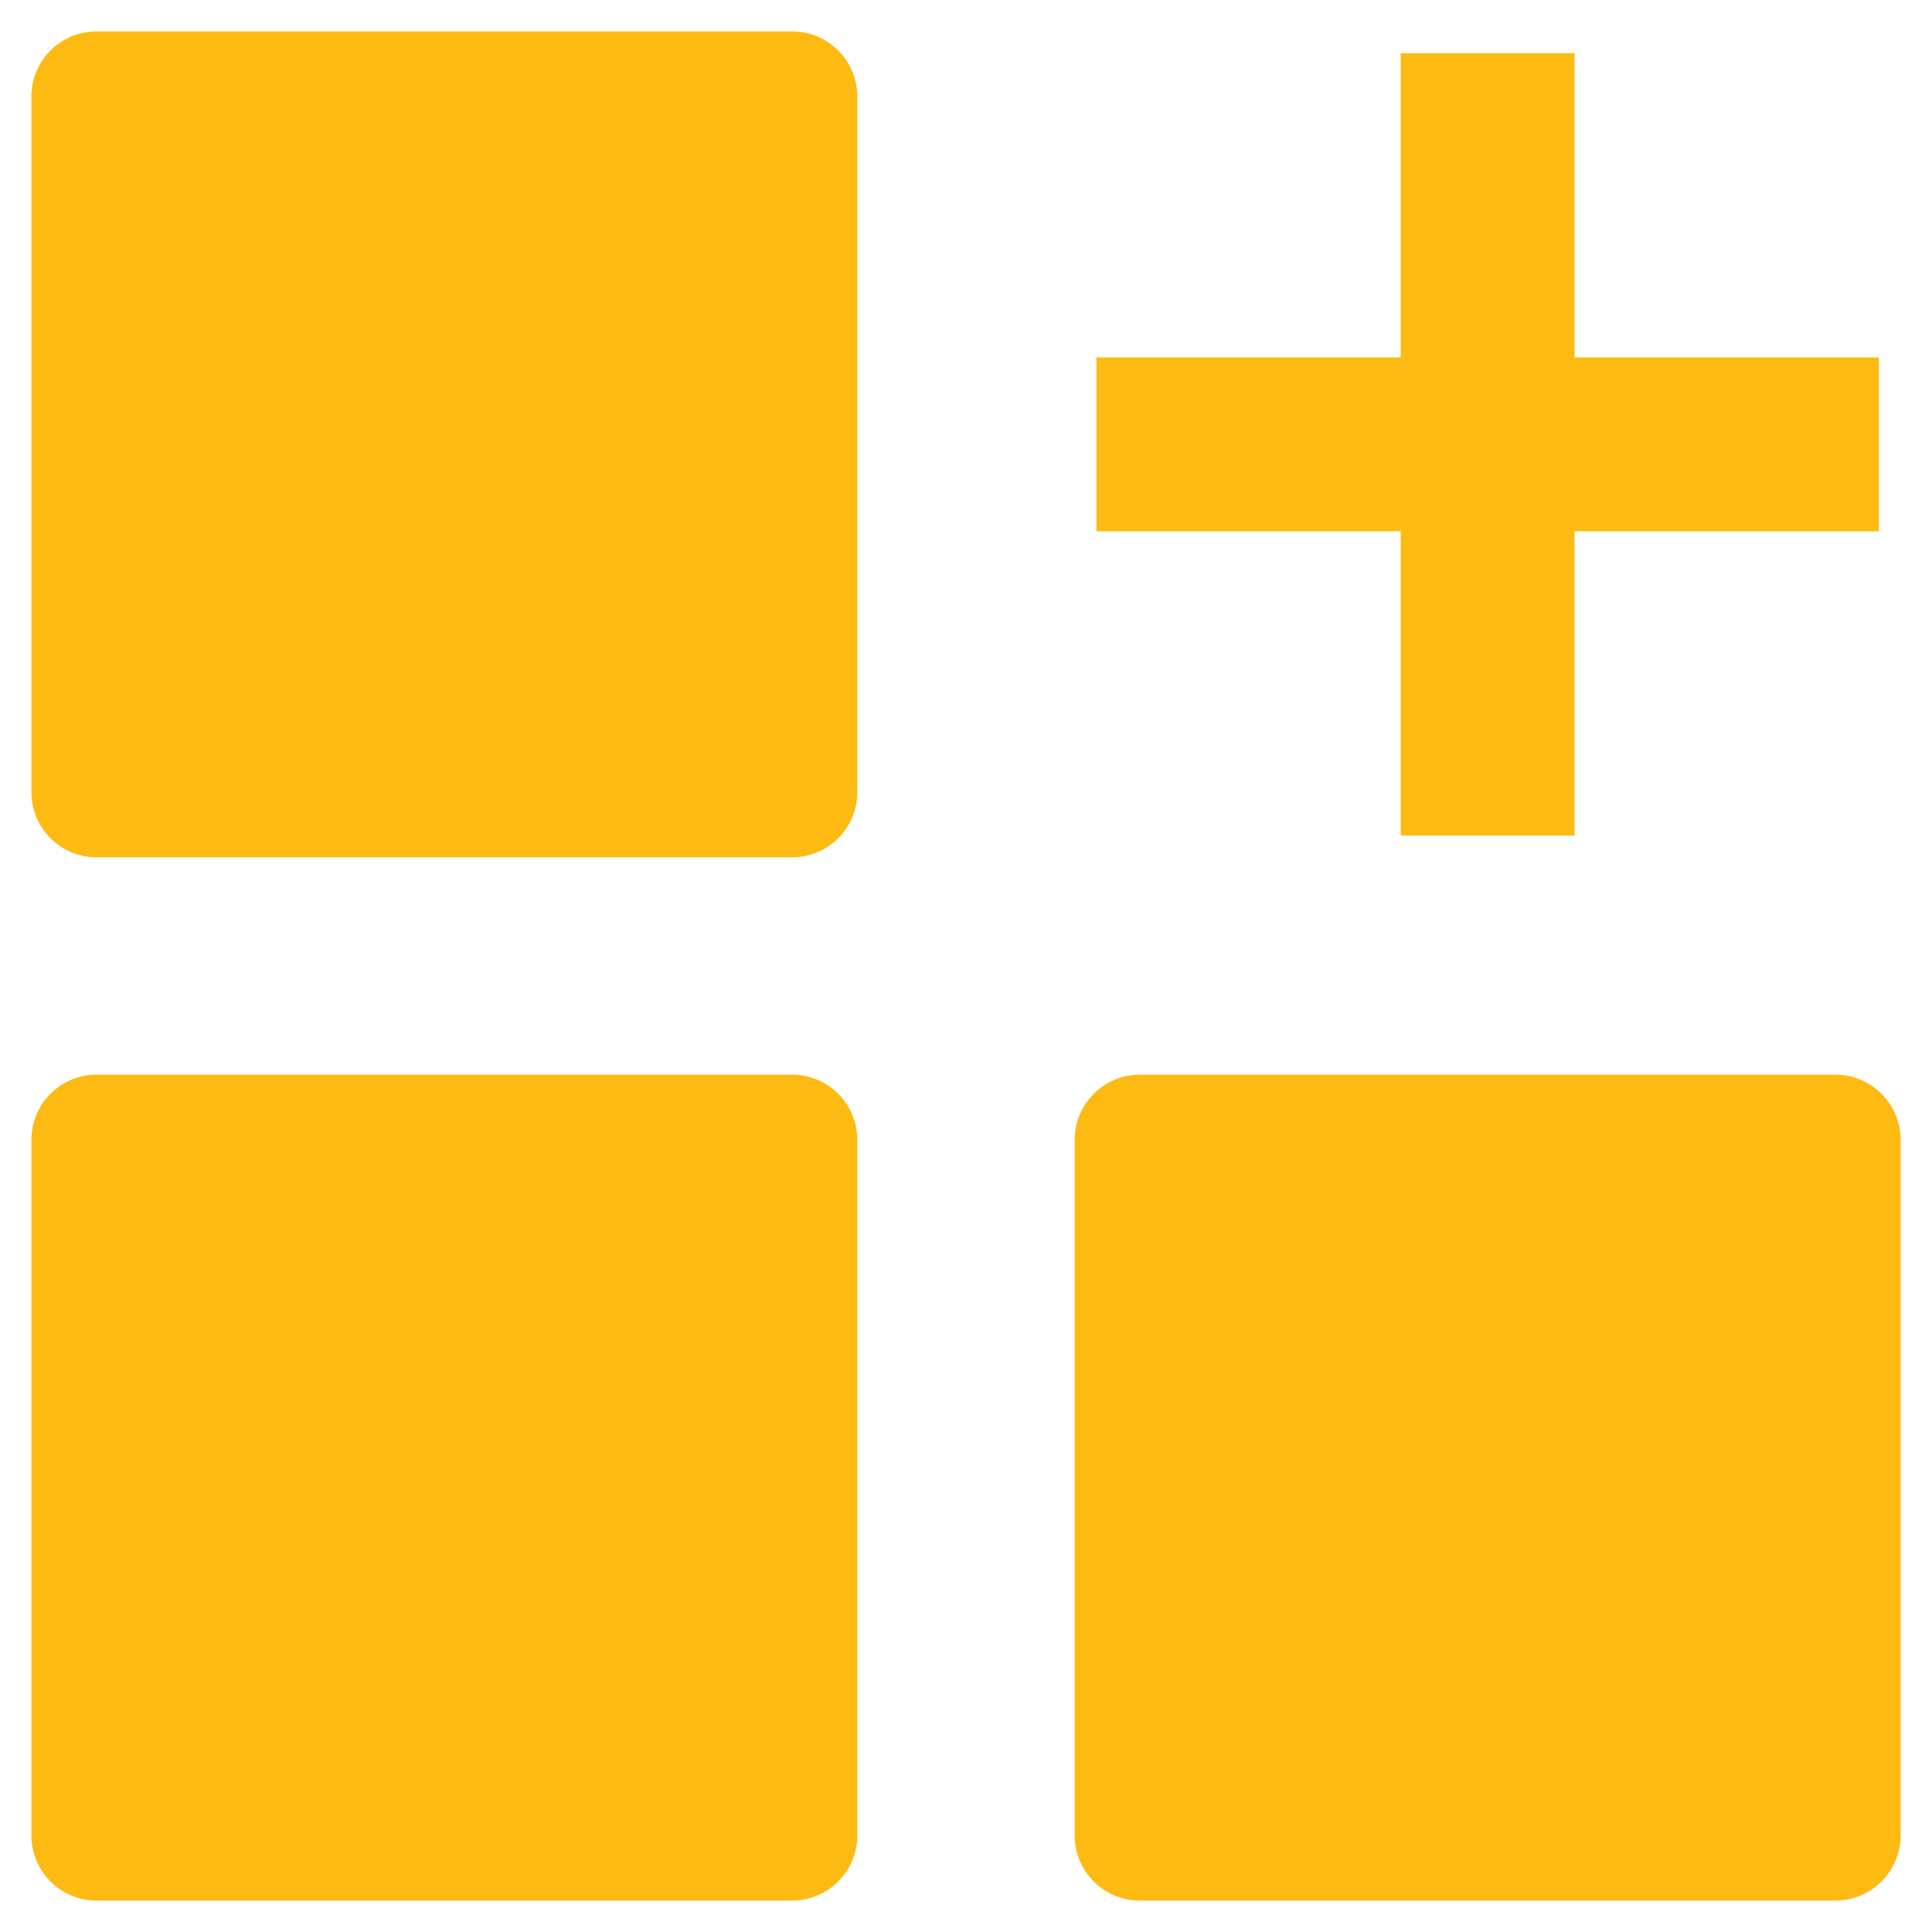 <svg xmlns="http://www.w3.org/2000/svg" version="1.1" xmlns:xlink="http://www.w3.org/1999/xlink" width="512" height="512" x="0" y="0" viewBox="0 0 24 24" style="enable-background:new 0 0 512 512" xml:space="preserve" class=""><g transform="matrix(1.08,0,0,1.08,-0.96,-0.96)"><g fill="#000"><path fill-rule="evenodd" d="M17 5V1.5h2V5h3.5v2H19v3.5h-2V7h-3.5V5z" clip-rule="evenodd" fill="#fdba13" opacity="1" data-original="#000000"></path><path d="M1.25 2A.75.75 0 0 1 2 1.25h8a.75.75 0 0 1 .75.75v8a.75.75 0 0 1-.75.75H2a.75.75 0 0 1-.75-.75zM1.25 14a.75.75 0 0 1 .75-.75h8a.75.75 0 0 1 .75.75v8a.75.75 0 0 1-.75.75H2a.75.75 0 0 1-.75-.75zM13.25 14a.75.75 0 0 1 .75-.75h8a.75.75 0 0 1 .75.75v8a.75.75 0 0 1-.75.75h-8a.75.75 0 0 1-.75-.75z" fill="#fdba13" opacity="1" data-original="#000000"></path></g></g></svg>